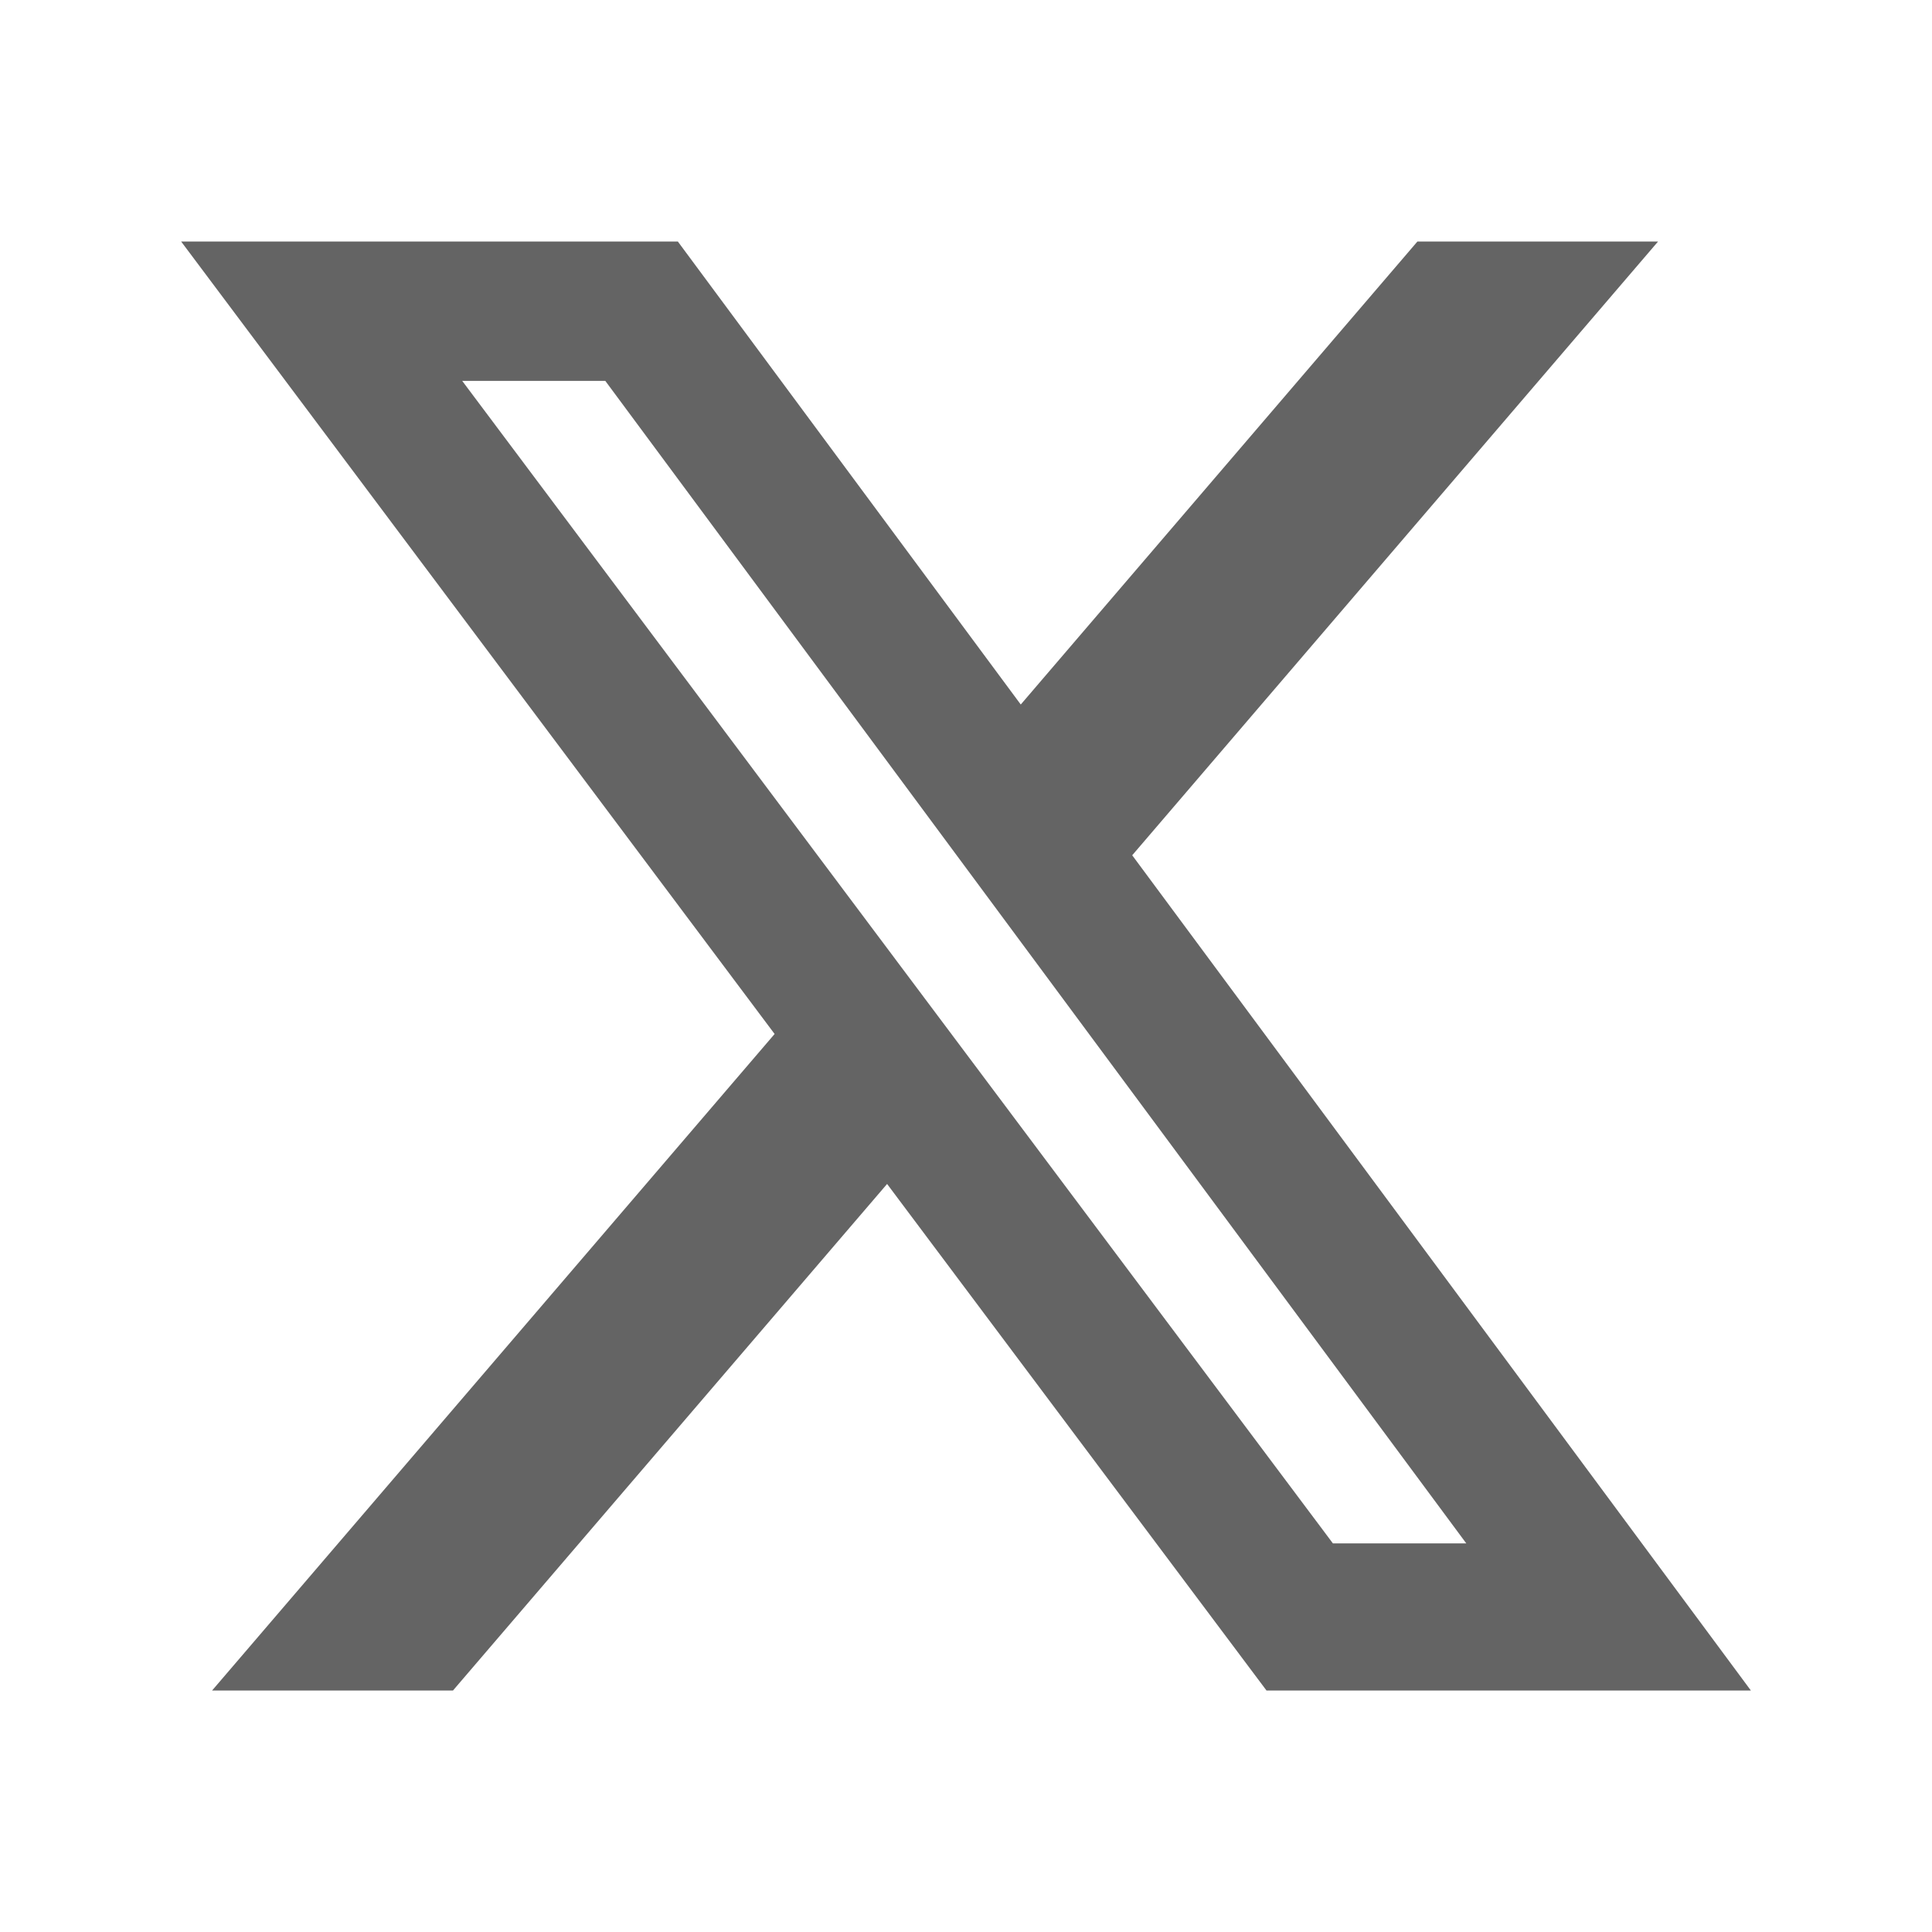 <svg width="32" height="32" viewBox="0 0 32 32" fill="none" xmlns="http://www.w3.org/2000/svg">
<path d="M23.477 4H27.463L18.753 14.166L29 28H20.977L14.693 19.61L7.503 28H3.513L12.83 17.126L3 4H11.227L16.907 11.669L23.477 4ZM22.077 25.563H24.286L10.026 6.309H7.656L22.077 25.563Z" fill="#646464"/>
</svg>
